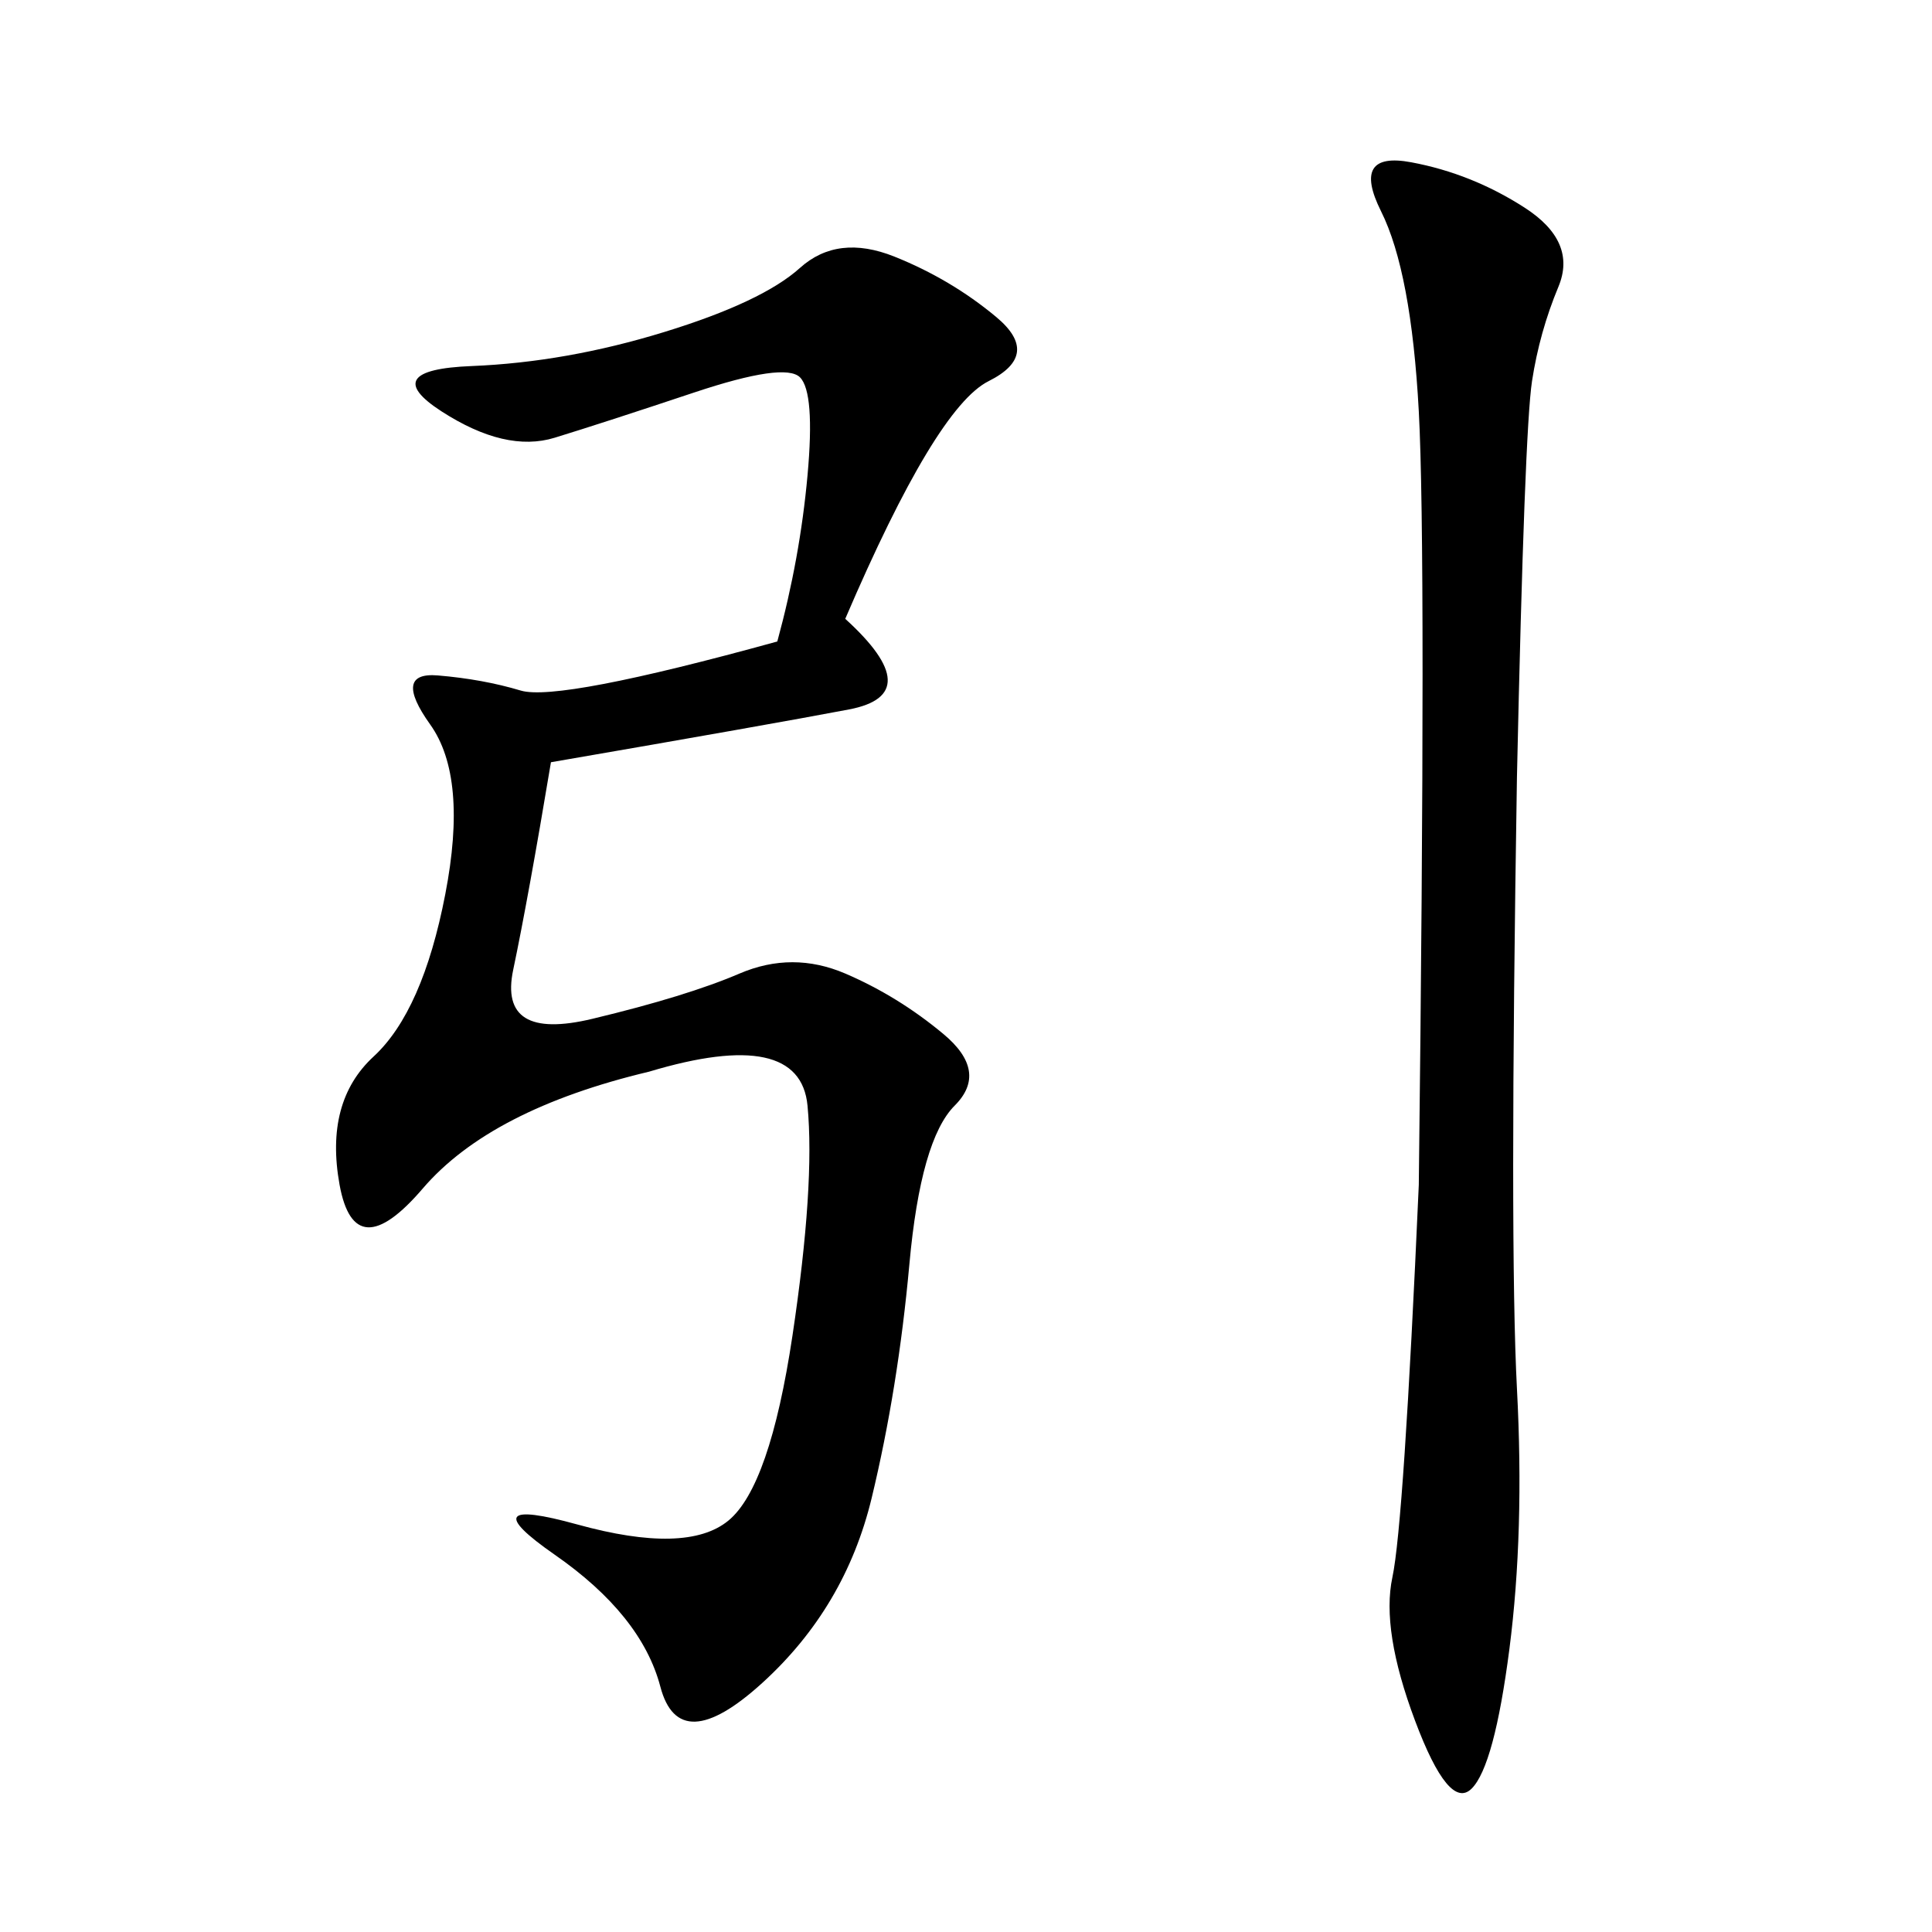 <svg xmlns="http://www.w3.org/2000/svg" xmlns:xlink="http://www.w3.org/1999/xlink" width="300" height="300"><path d="M131.25 96.09Q144.14 107.81 131.84 110.16Q119.53 112.50 85.55 118.36L85.55 118.36Q82.03 139.45 79.69 150.59Q77.34 161.72 91.99 158.20Q106.64 154.69 114.84 151.17Q123.05 147.66 131.25 151.17Q139.45 154.69 146.48 160.55Q153.52 166.41 148.24 171.68Q142.97 176.95 141.21 196.29Q139.45 215.63 135.35 232.62Q131.25 249.61 118.36 261.33Q105.47 273.05 102.54 261.91Q99.61 250.78 86.13 241.41Q72.66 232.03 89.65 236.72Q106.64 241.41 113.09 236.13Q119.53 230.86 123.05 207.42Q126.56 183.98 125.39 171.68Q124.22 159.38 100.78 166.41L100.78 166.41Q76.17 172.27 65.63 184.57Q55.08 196.88 52.73 183.98Q50.39 171.09 58.01 164.06Q65.63 157.03 69.14 138.87Q72.66 120.70 66.80 112.50Q60.94 104.30 67.97 104.88Q75 105.47 80.86 107.23Q86.72 108.98 120.70 99.61L120.70 99.61Q124.22 86.72 125.39 73.83Q126.56 60.94 124.22 58.59Q121.88 56.25 107.81 60.94Q93.75 65.63 86.13 67.97Q78.52 70.31 68.55 63.87Q58.59 57.42 73.24 56.84Q87.89 56.25 103.13 51.56Q118.36 46.88 124.22 41.60Q130.08 36.33 138.87 39.84Q147.66 43.36 154.69 49.22Q161.72 55.08 153.52 59.18Q145.31 63.28 131.25 96.09L131.25 96.09ZM235.55 120.70Q234.38 193.36 235.55 215.63Q236.72 237.89 234.38 256.05Q232.03 274.22 228.52 277.73Q225 281.25 219.73 267.19Q214.45 253.13 216.21 244.92Q217.97 236.72 220.31 183.98L220.31 183.98Q221.48 85.55 220.31 63.87Q219.14 42.19 214.45 32.81Q209.77 23.44 219.14 25.20Q228.52 26.95 236.72 32.23Q244.92 37.50 241.99 44.53Q239.06 51.56 237.89 59.18Q236.72 66.80 235.55 120.70L235.55 120.70Z"/></svg>